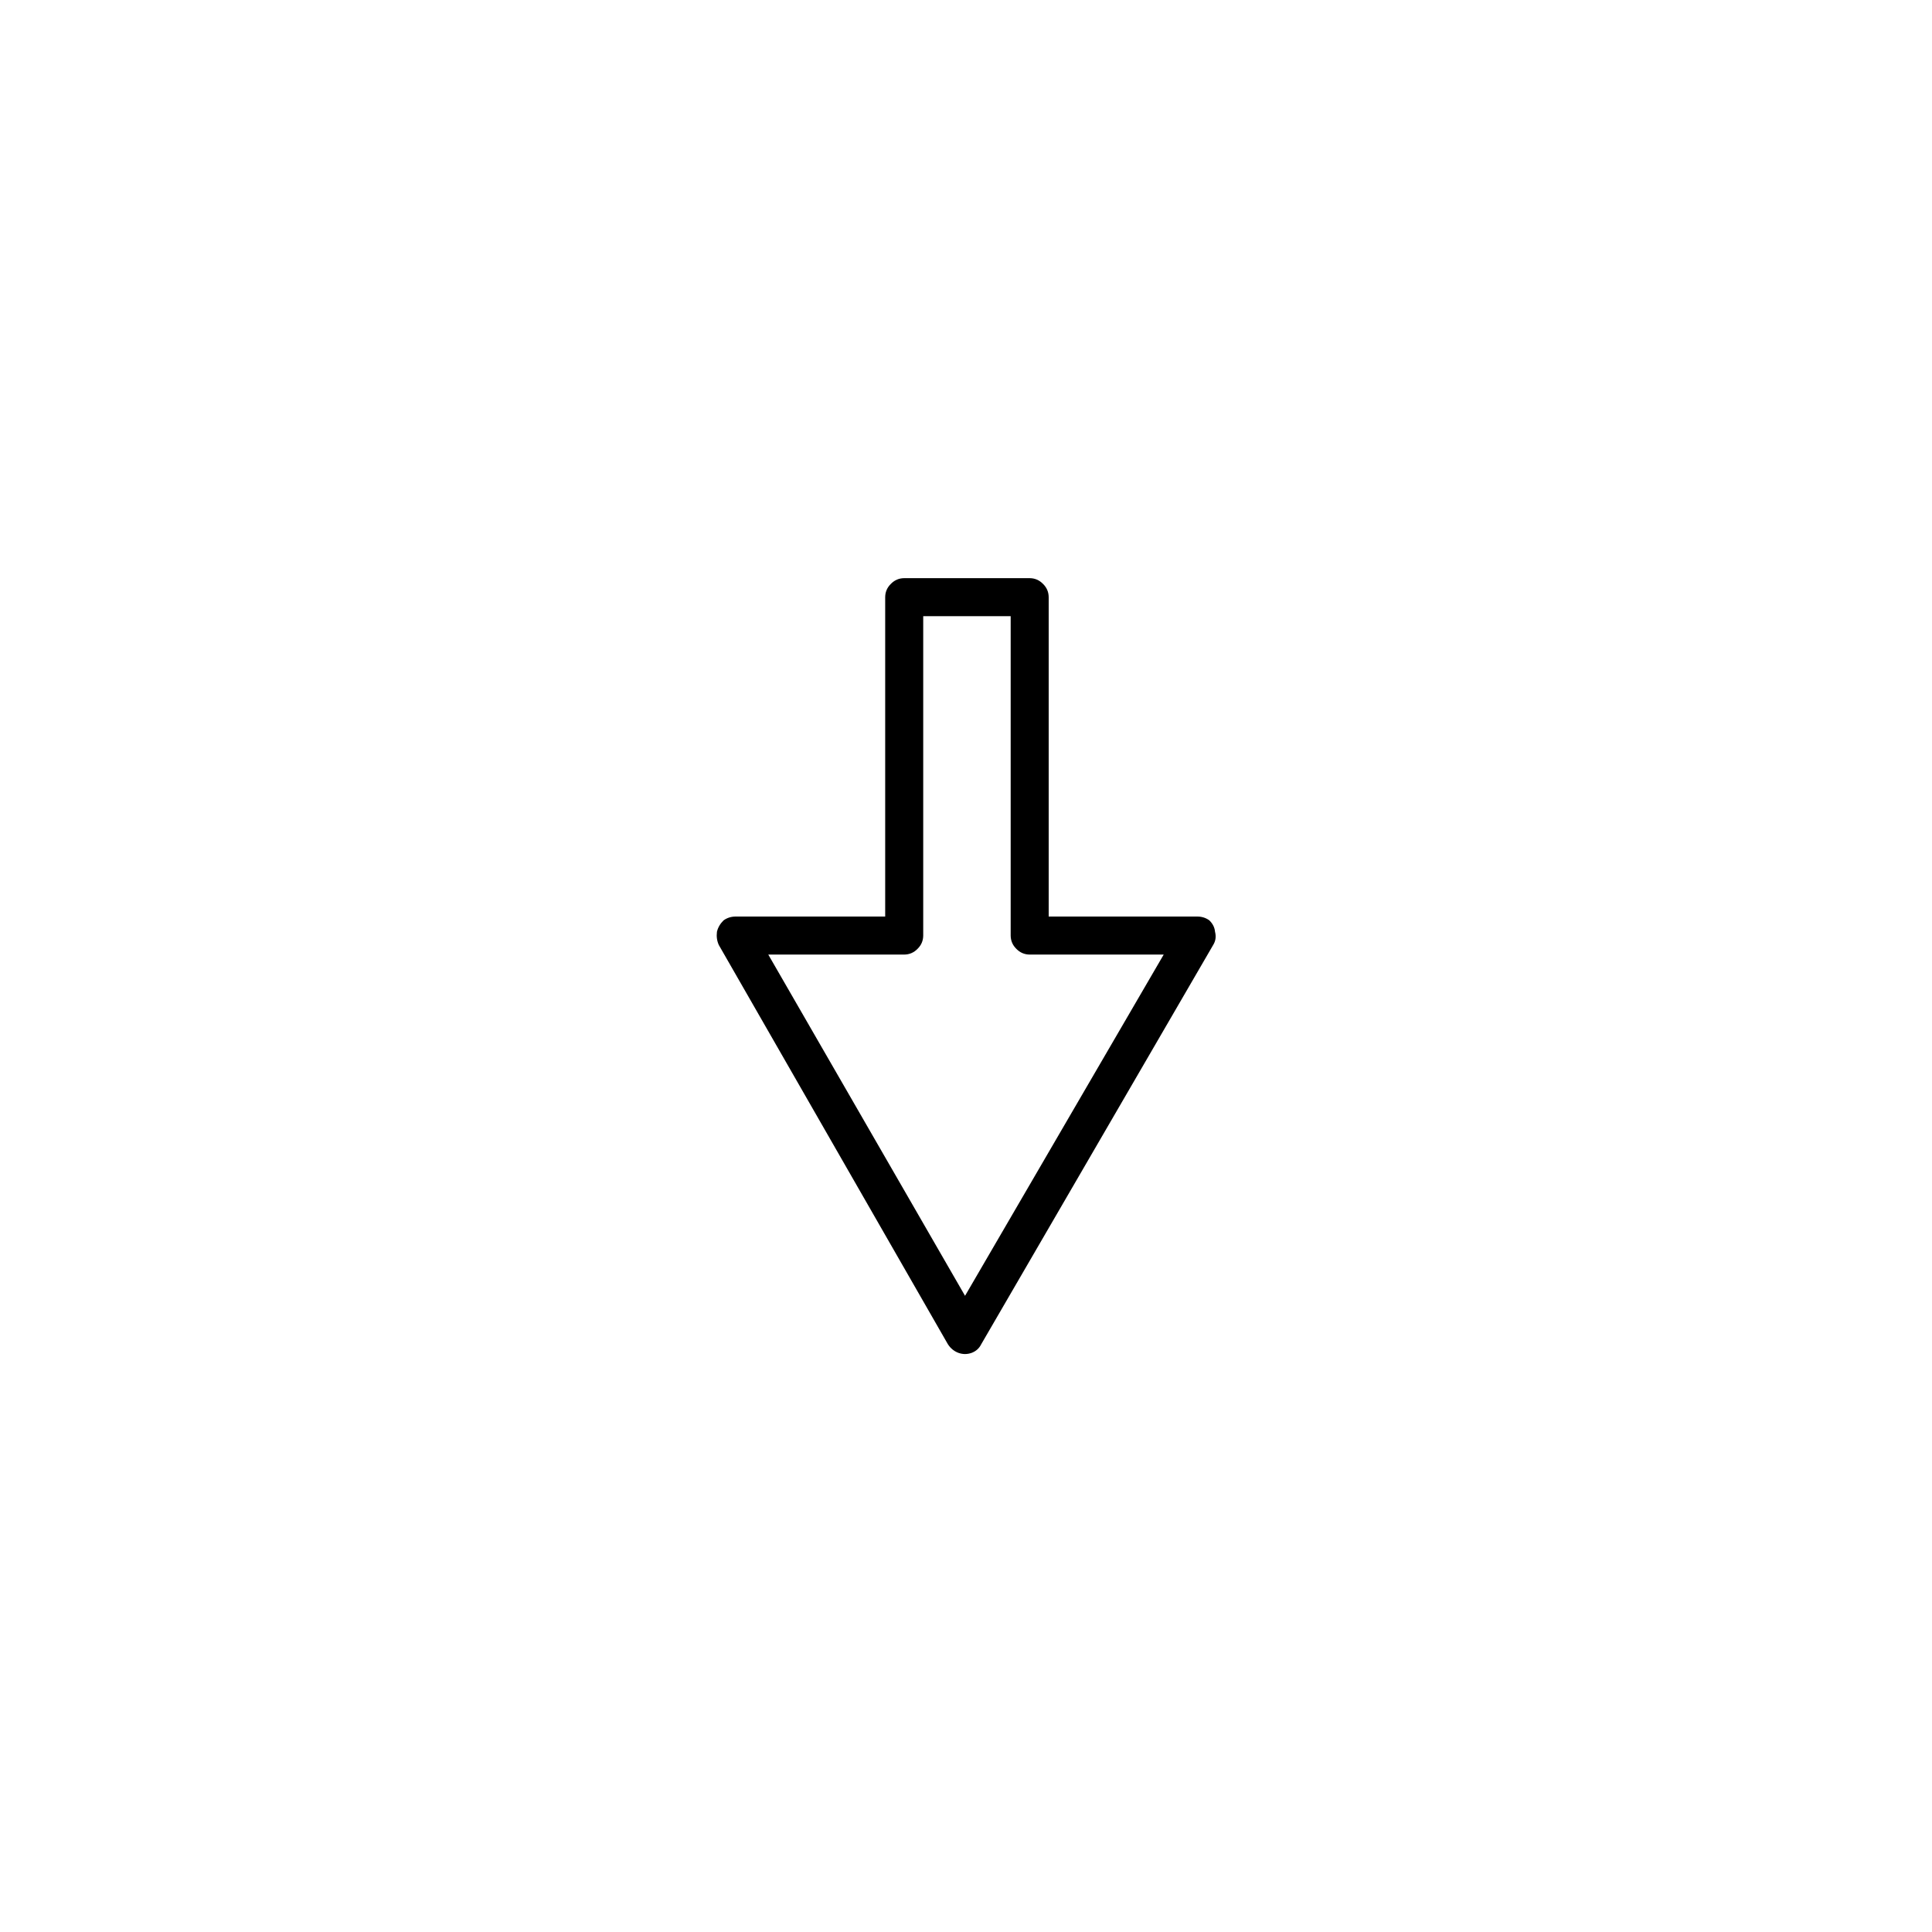 <?xml version="1.0" encoding="UTF-8"?>
<!-- The Best Svg Icon site in the world: iconSvg.co, Visit us! https://iconsvg.co -->
<svg fill="#000000" width="800px" height="800px" version="1.1" viewBox="144 144 512 512" xmlns="http://www.w3.org/2000/svg">
 <path d="m420.4 298.73c-0.973-0.996-2.148-1.5-3.527-1.512h-33.25c-1.379 0.012-2.555 0.516-3.527 1.512-0.996 0.969-1.5 2.144-1.512 3.523v84.641h-39.547c-1.23-0.012-2.32 0.324-3.277 1.008-0.906 0.887-1.492 1.895-1.762 3.023-0.16 1.285 0.008 2.461 0.504 3.527l60.707 105.8c0.699 1.074 1.621 1.832 2.773 2.266 1.176 0.422 2.352 0.422 3.527 0 1.145-0.438 1.984-1.191 2.516-2.266l61.465-105.8c0.668-1.066 0.836-2.242 0.504-3.527-0.098-1.129-0.602-2.137-1.512-3.023-0.945-0.688-2.039-1.023-3.273-1.008h-39.297v-84.641c-0.012-1.379-0.516-2.555-1.512-3.523m-33.25 96.73c0.996-0.973 1.5-2.148 1.512-3.527v-84.641h23.176v84.641c0.012 1.379 0.516 2.555 1.508 3.527 0.973 0.996 2.148 1.5 3.527 1.512h35.52l-52.648 90.434-52.145-90.434h36.023c1.379-0.012 2.555-0.516 3.527-1.512z"/>
</svg>